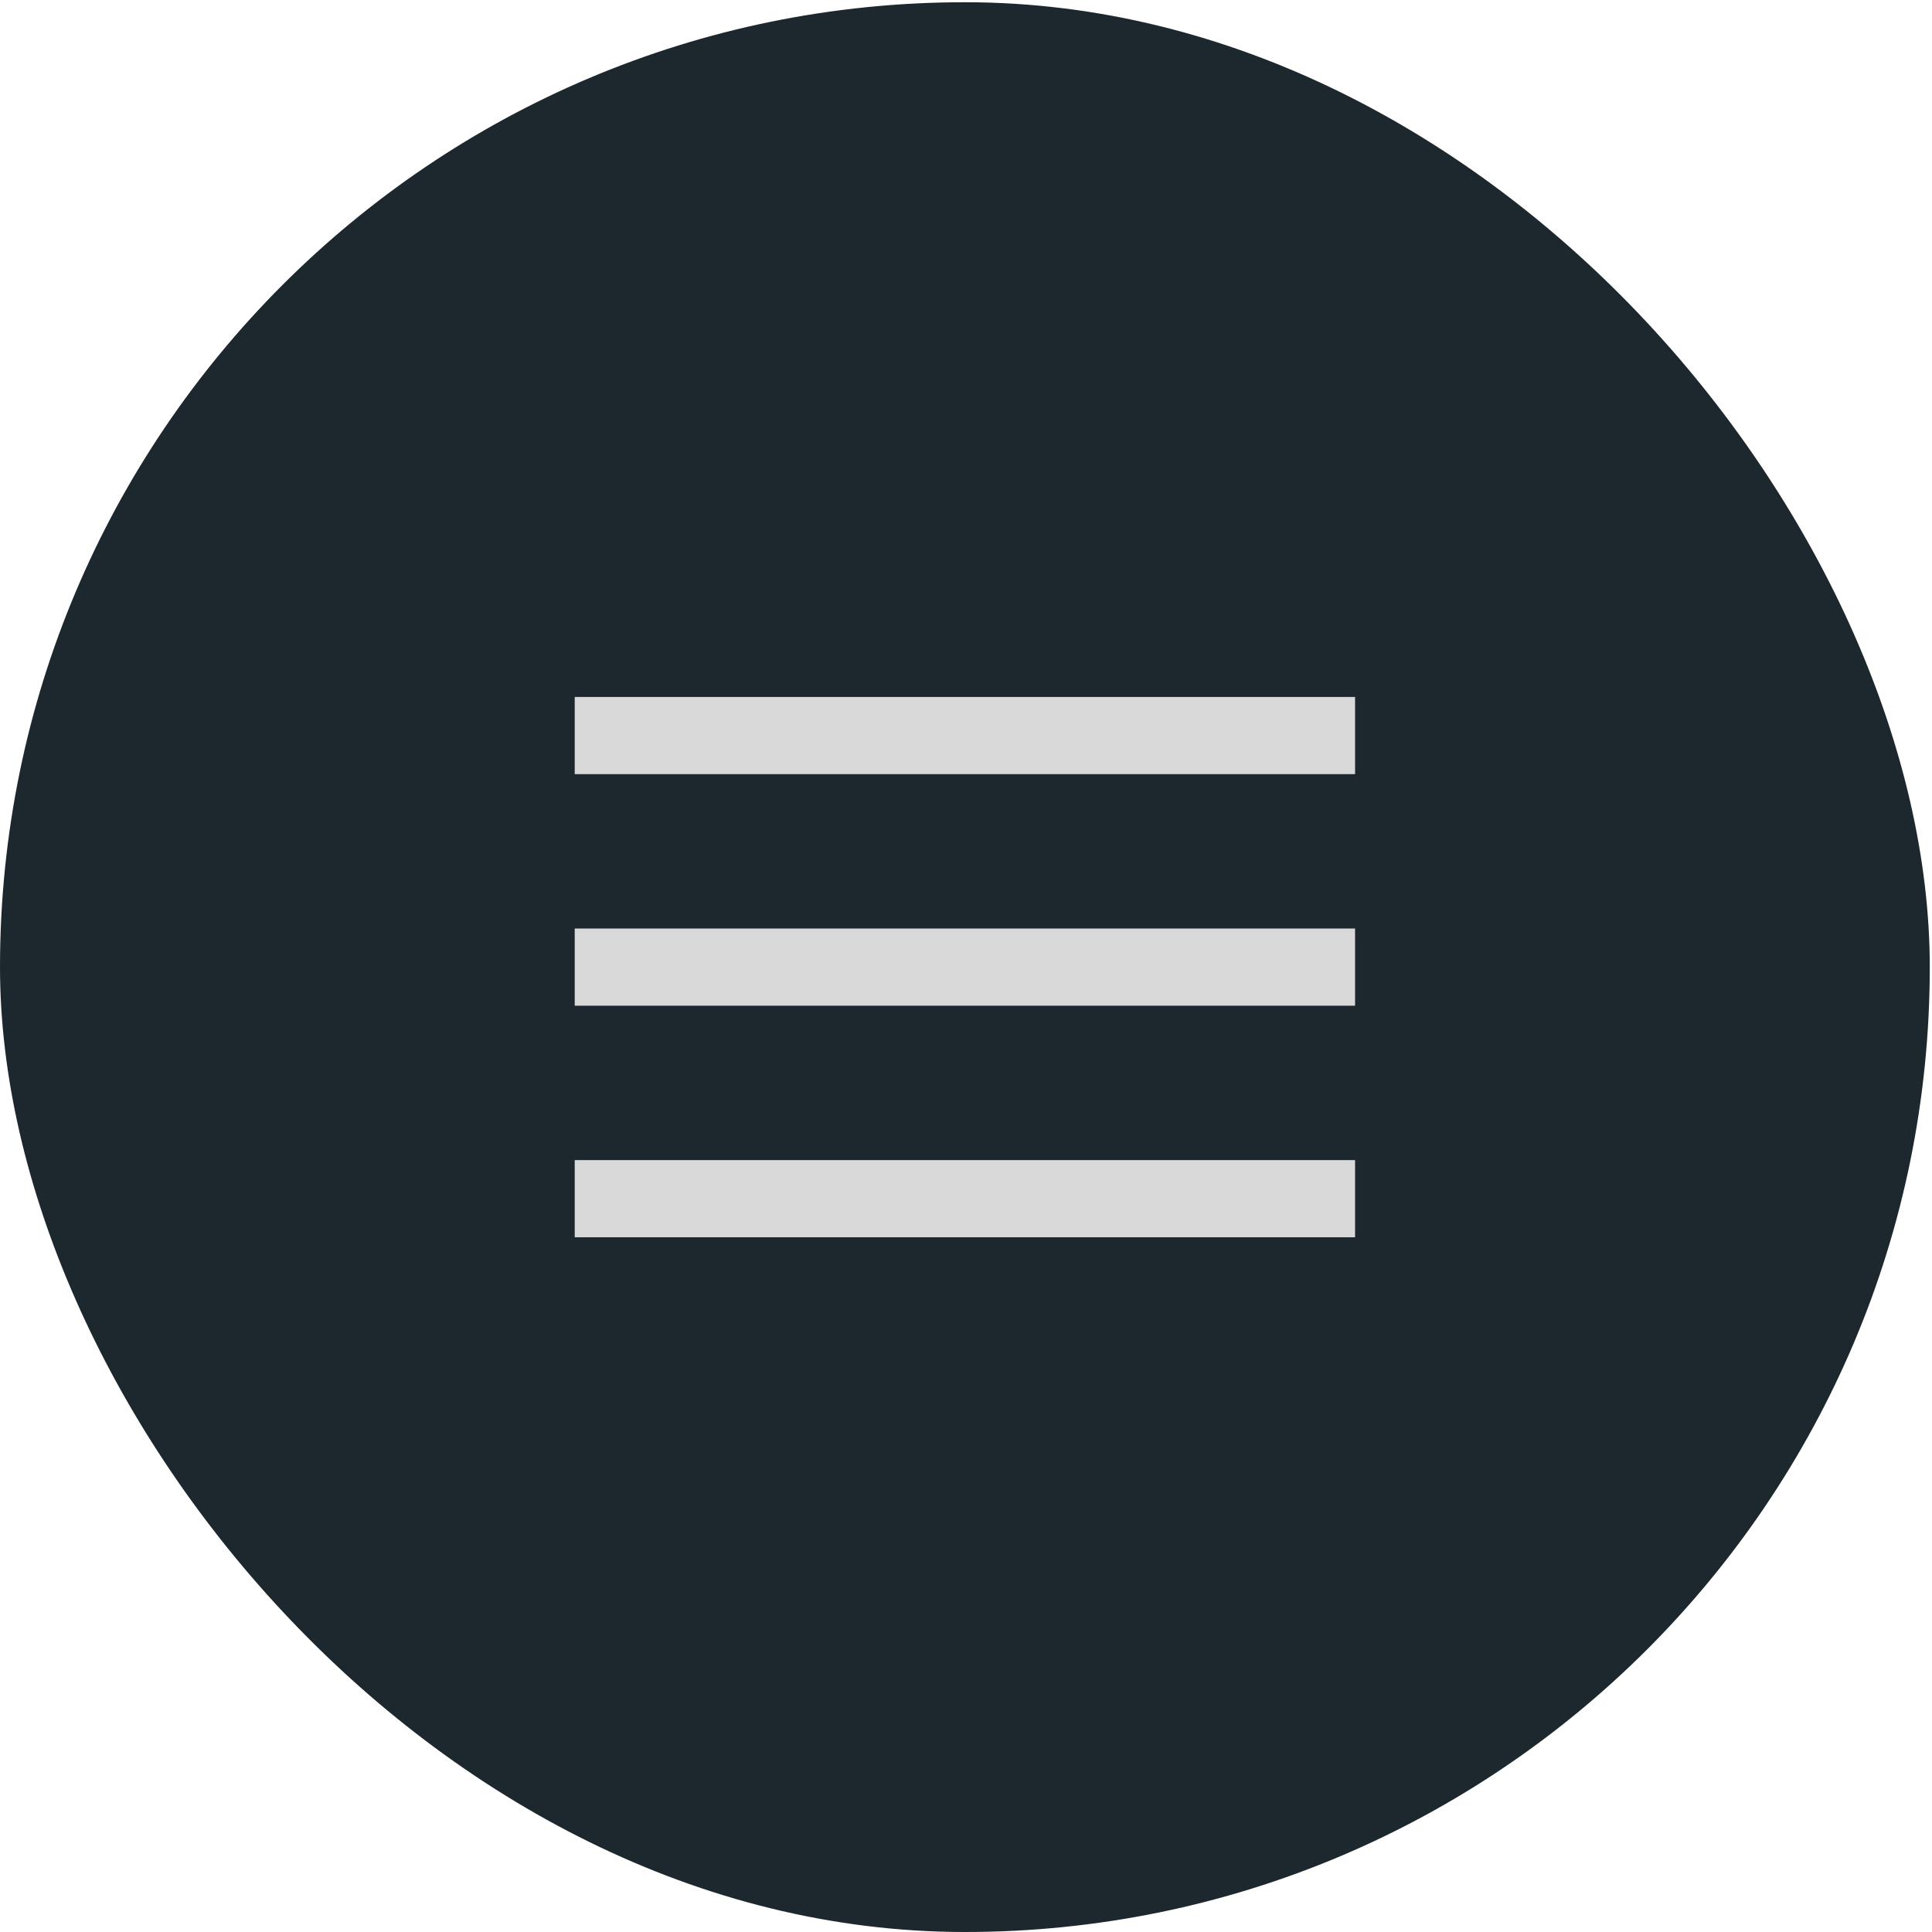<?xml version="1.0" encoding="UTF-8"?> <svg xmlns="http://www.w3.org/2000/svg" width="227" height="227" viewBox="0 0 227 227" fill="none"><rect y="0.262" width="226.738" height="226.738" rx="113.369" fill="#1D272E"></rect><rect x="67.527" y="81.888" width="91.687" height="9.07" fill="#D9D9D9"></rect><rect x="67.527" y="109.096" width="91.687" height="9.07" fill="#D9D9D9"></rect><rect x="67.527" y="136.305" width="91.687" height="9.07" fill="#D9D9D9"></rect></svg> 